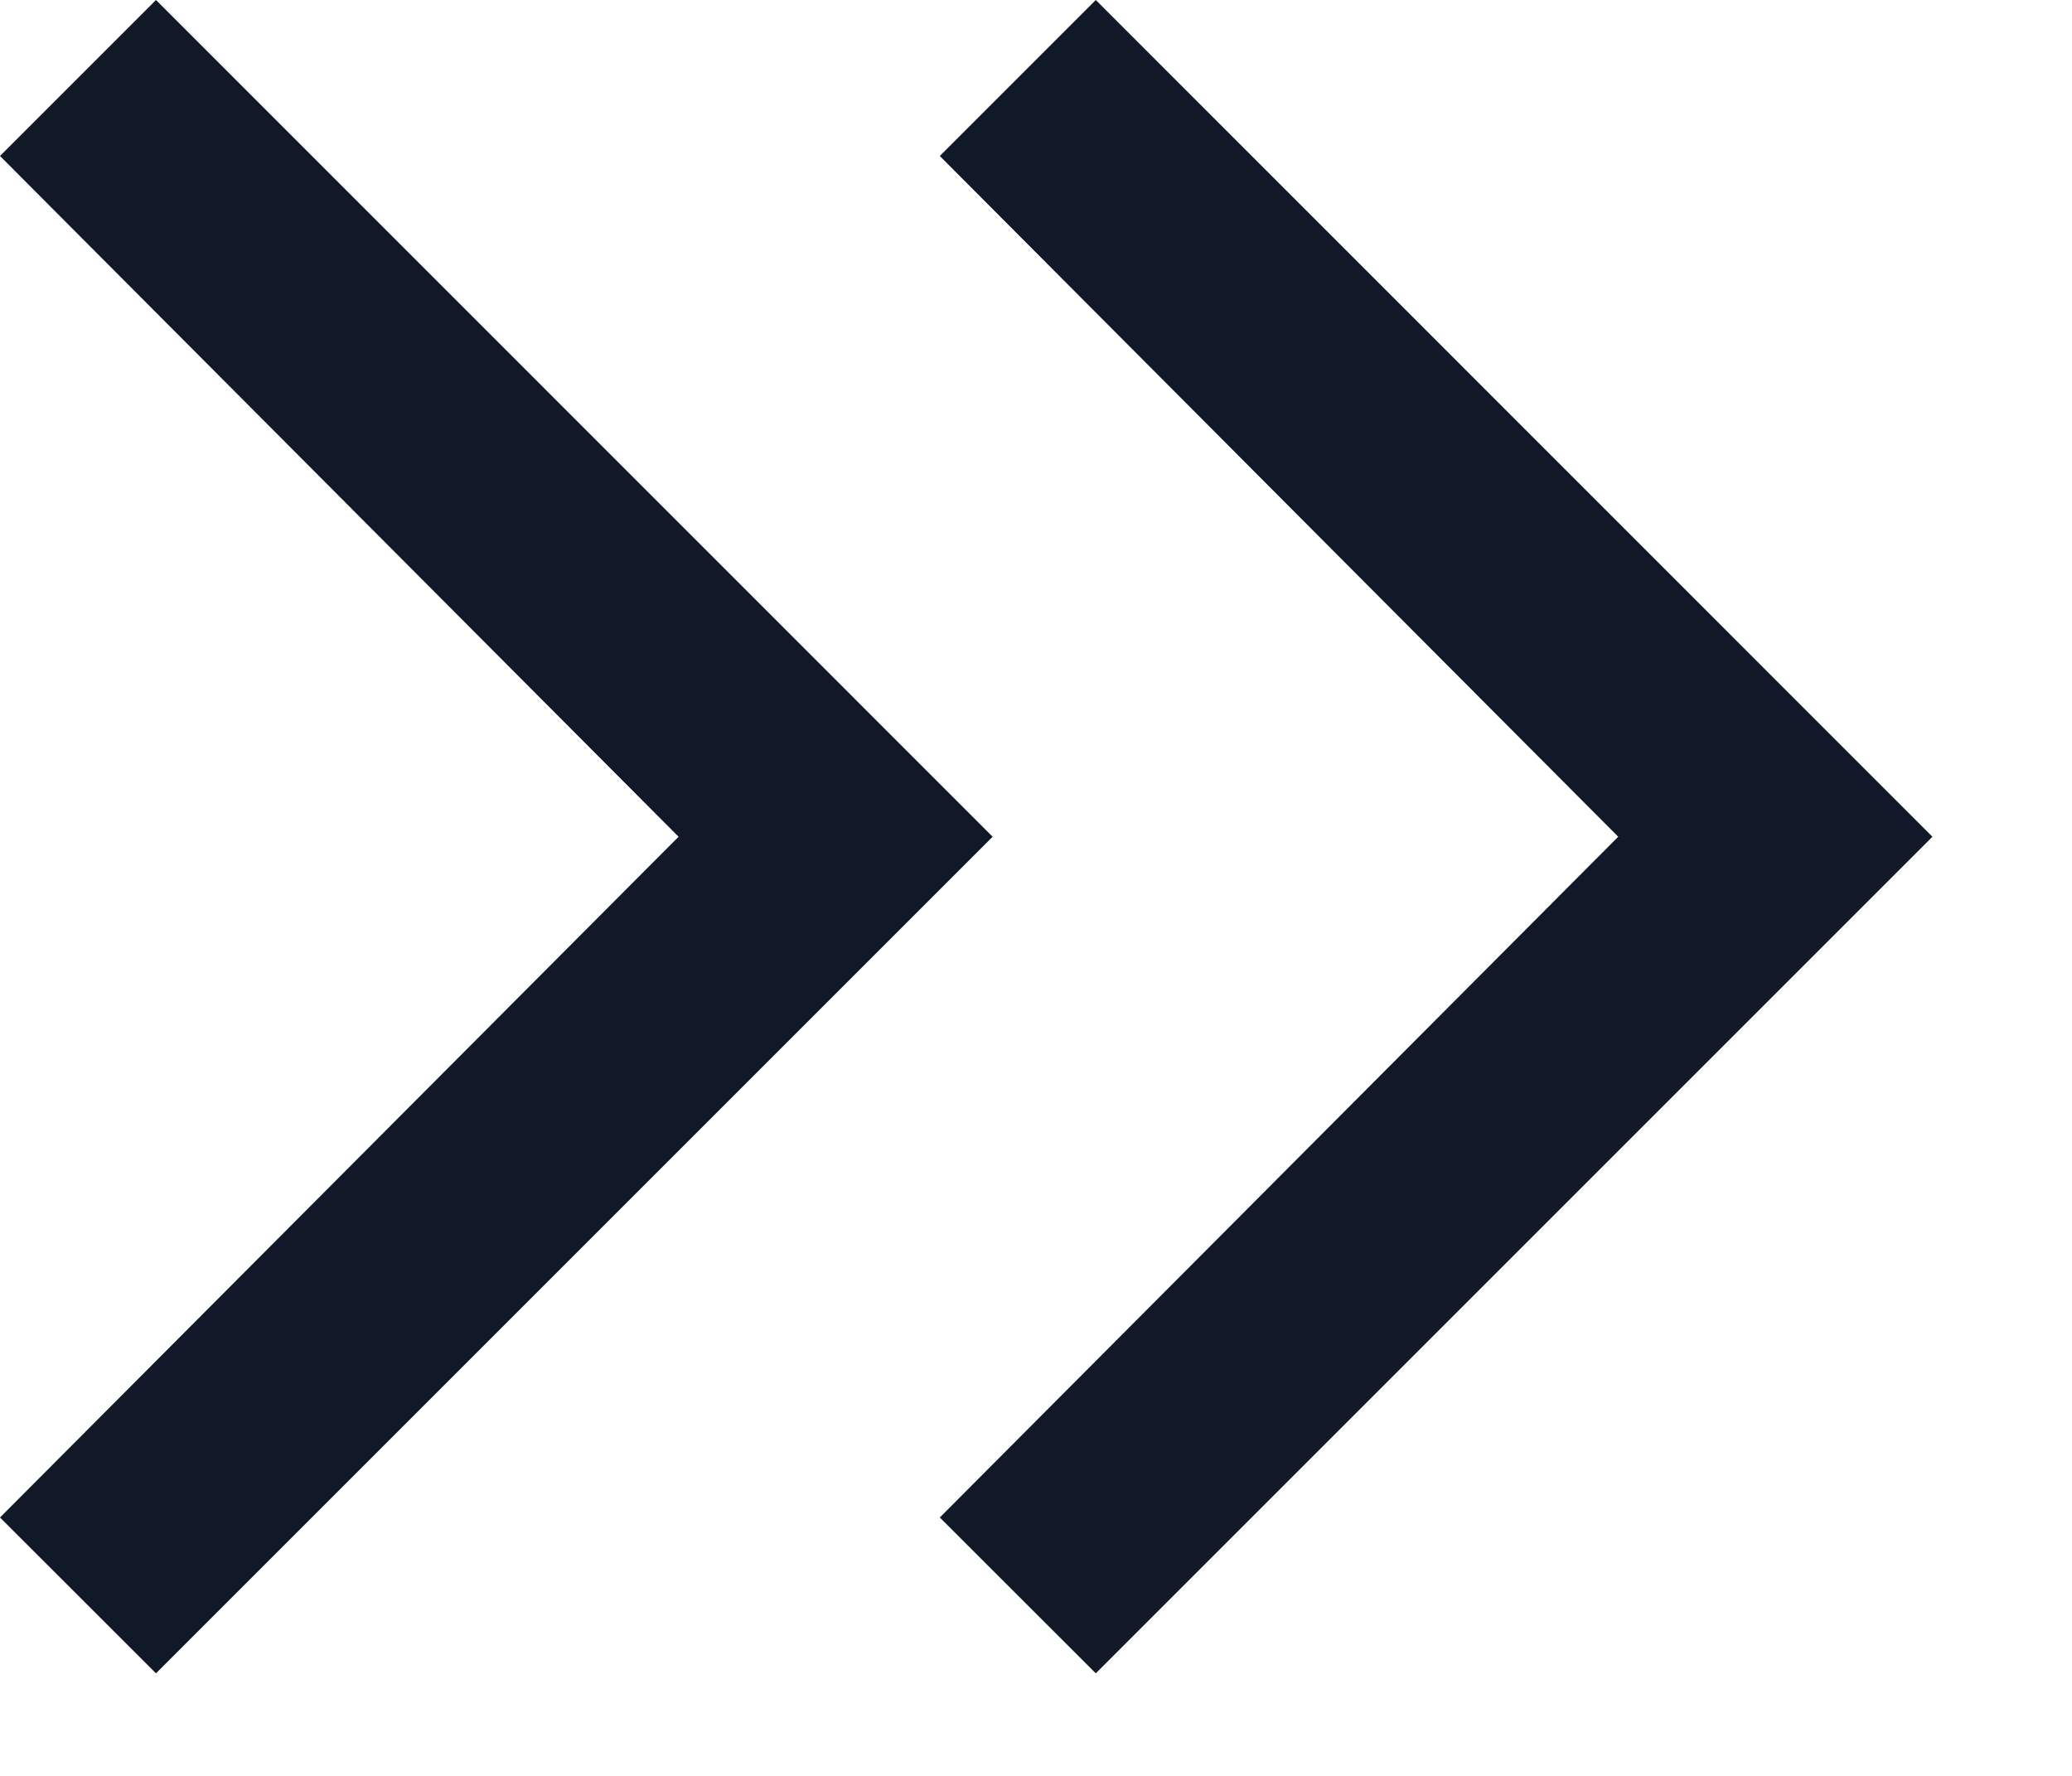 <svg preserveAspectRatio="none" width="100%" height="100%" overflow="visible" style="display: block;" viewBox="0 0 14 12" fill="none" xmlns="http://www.w3.org/2000/svg">
<path id="Vector" d="M4.585 5.654L0 1.054L1.054 0L6.707 5.654L1.054 11.307L0 10.254L4.585 5.654ZM10.934 5.654L6.35 1.054L7.404 0L13.057 5.654L7.404 11.307L6.35 10.254L10.934 5.654Z" fill="#111827"/>
</svg>
